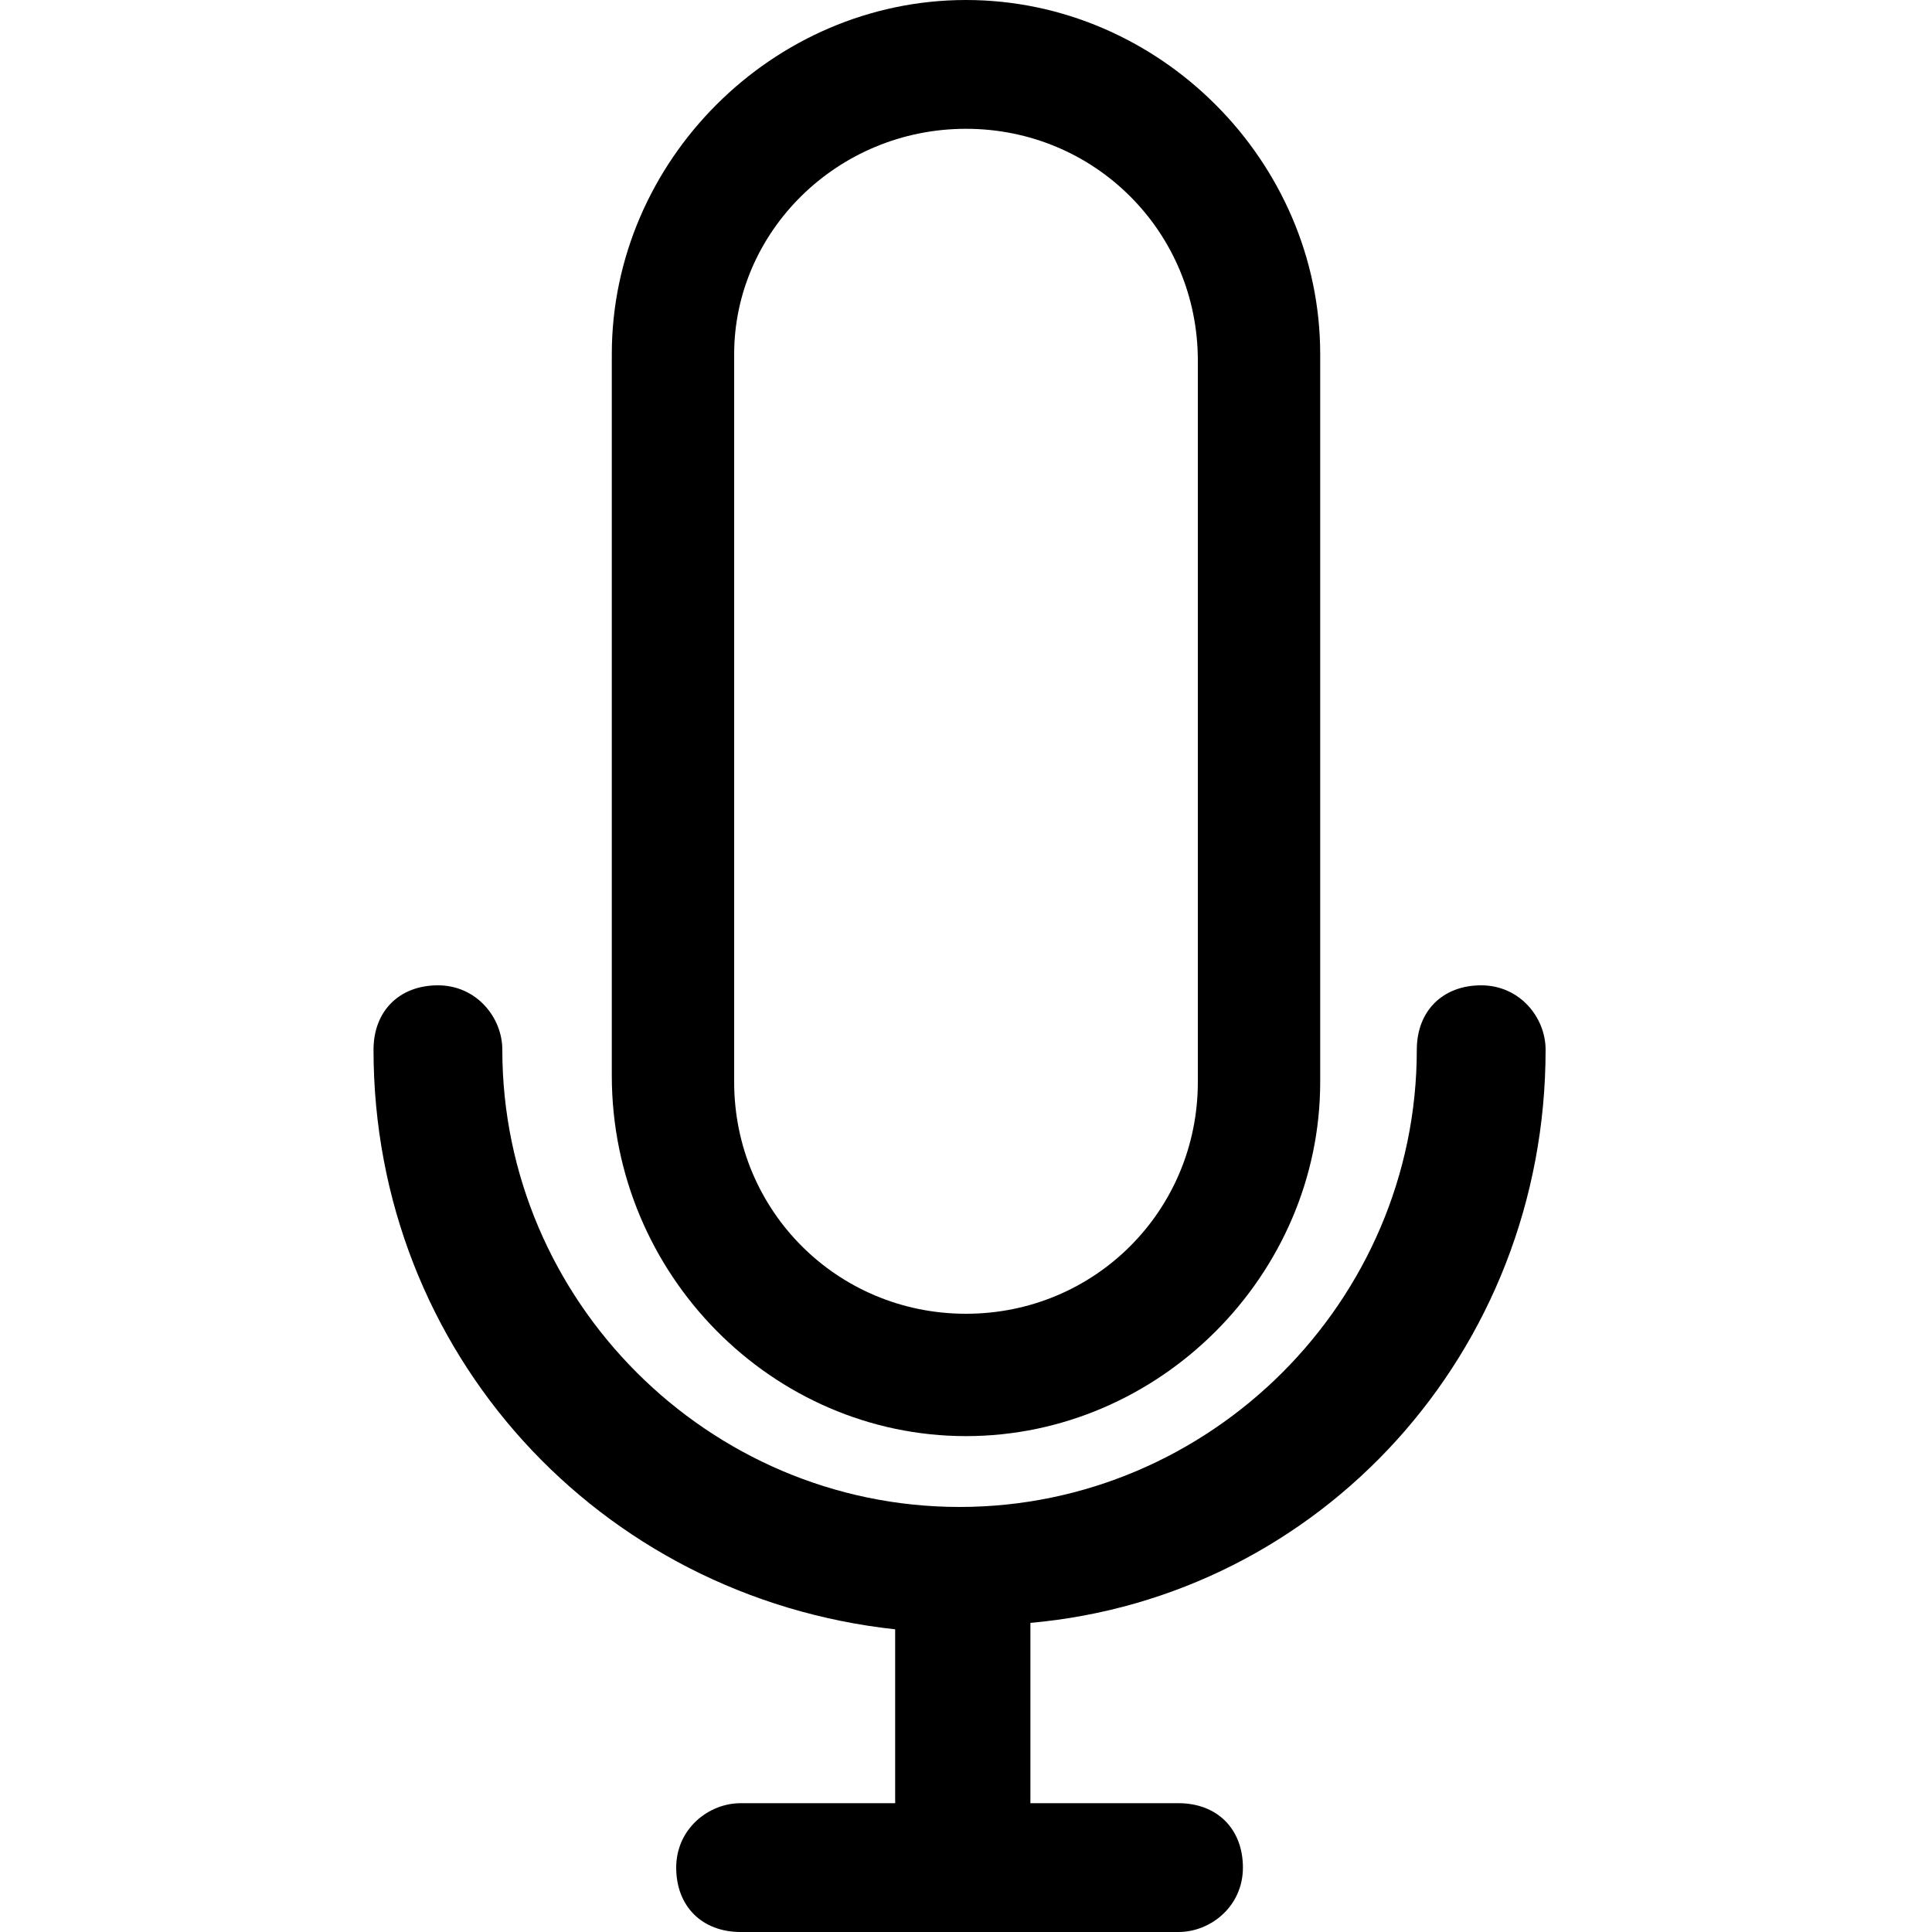 <?xml version="1.0" encoding="UTF-8"?>
<!-- Generator: Adobe Illustrator 27.1.1, SVG Export Plug-In . SVG Version: 6.00 Build 0)  -->
<svg xmlns="http://www.w3.org/2000/svg" xmlns:xlink="http://www.w3.org/1999/xlink" version="1.1" id="Capa_1" x="0px" y="0px" viewBox="0 0 30 30" style="enable-background:new 0 0 30 30;" xml:space="preserve">
<g>
	<path d="M24,16.3c0-0.5-0.4-1-1-1s-1,0.4-1,1c0,3.9-3.2,7.1-7.1,7.1s-7.1-3.2-7.1-7.1c0-0.5-0.4-1-1-1s-1,0.4-1,1   c0,4.7,3.5,8.5,8.1,9V28h-2.4c-0.5,0-1,0.4-1,1s0.4,1,1,1h6.8c0.5,0,1-0.4,1-1s-0.4-1-1-1H16v-2.8C20.5,24.8,24,21,24,16.3z"></path>
	<path d="M15,22.3c3,0,5.5-2.5,5.5-5.5V5.5C20.5,2.5,18,0,15,0S9.5,2.5,9.5,5.5v11.2C9.5,19.8,12,22.3,15,22.3z M11.4,5.5   C11.4,3.6,13,2,15,2s3.6,1.6,3.6,3.6v11.2c0,2-1.6,3.6-3.6,3.6s-3.6-1.6-3.6-3.6L11.4,5.5L11.4,5.5z"></path>
</g>
</svg>
